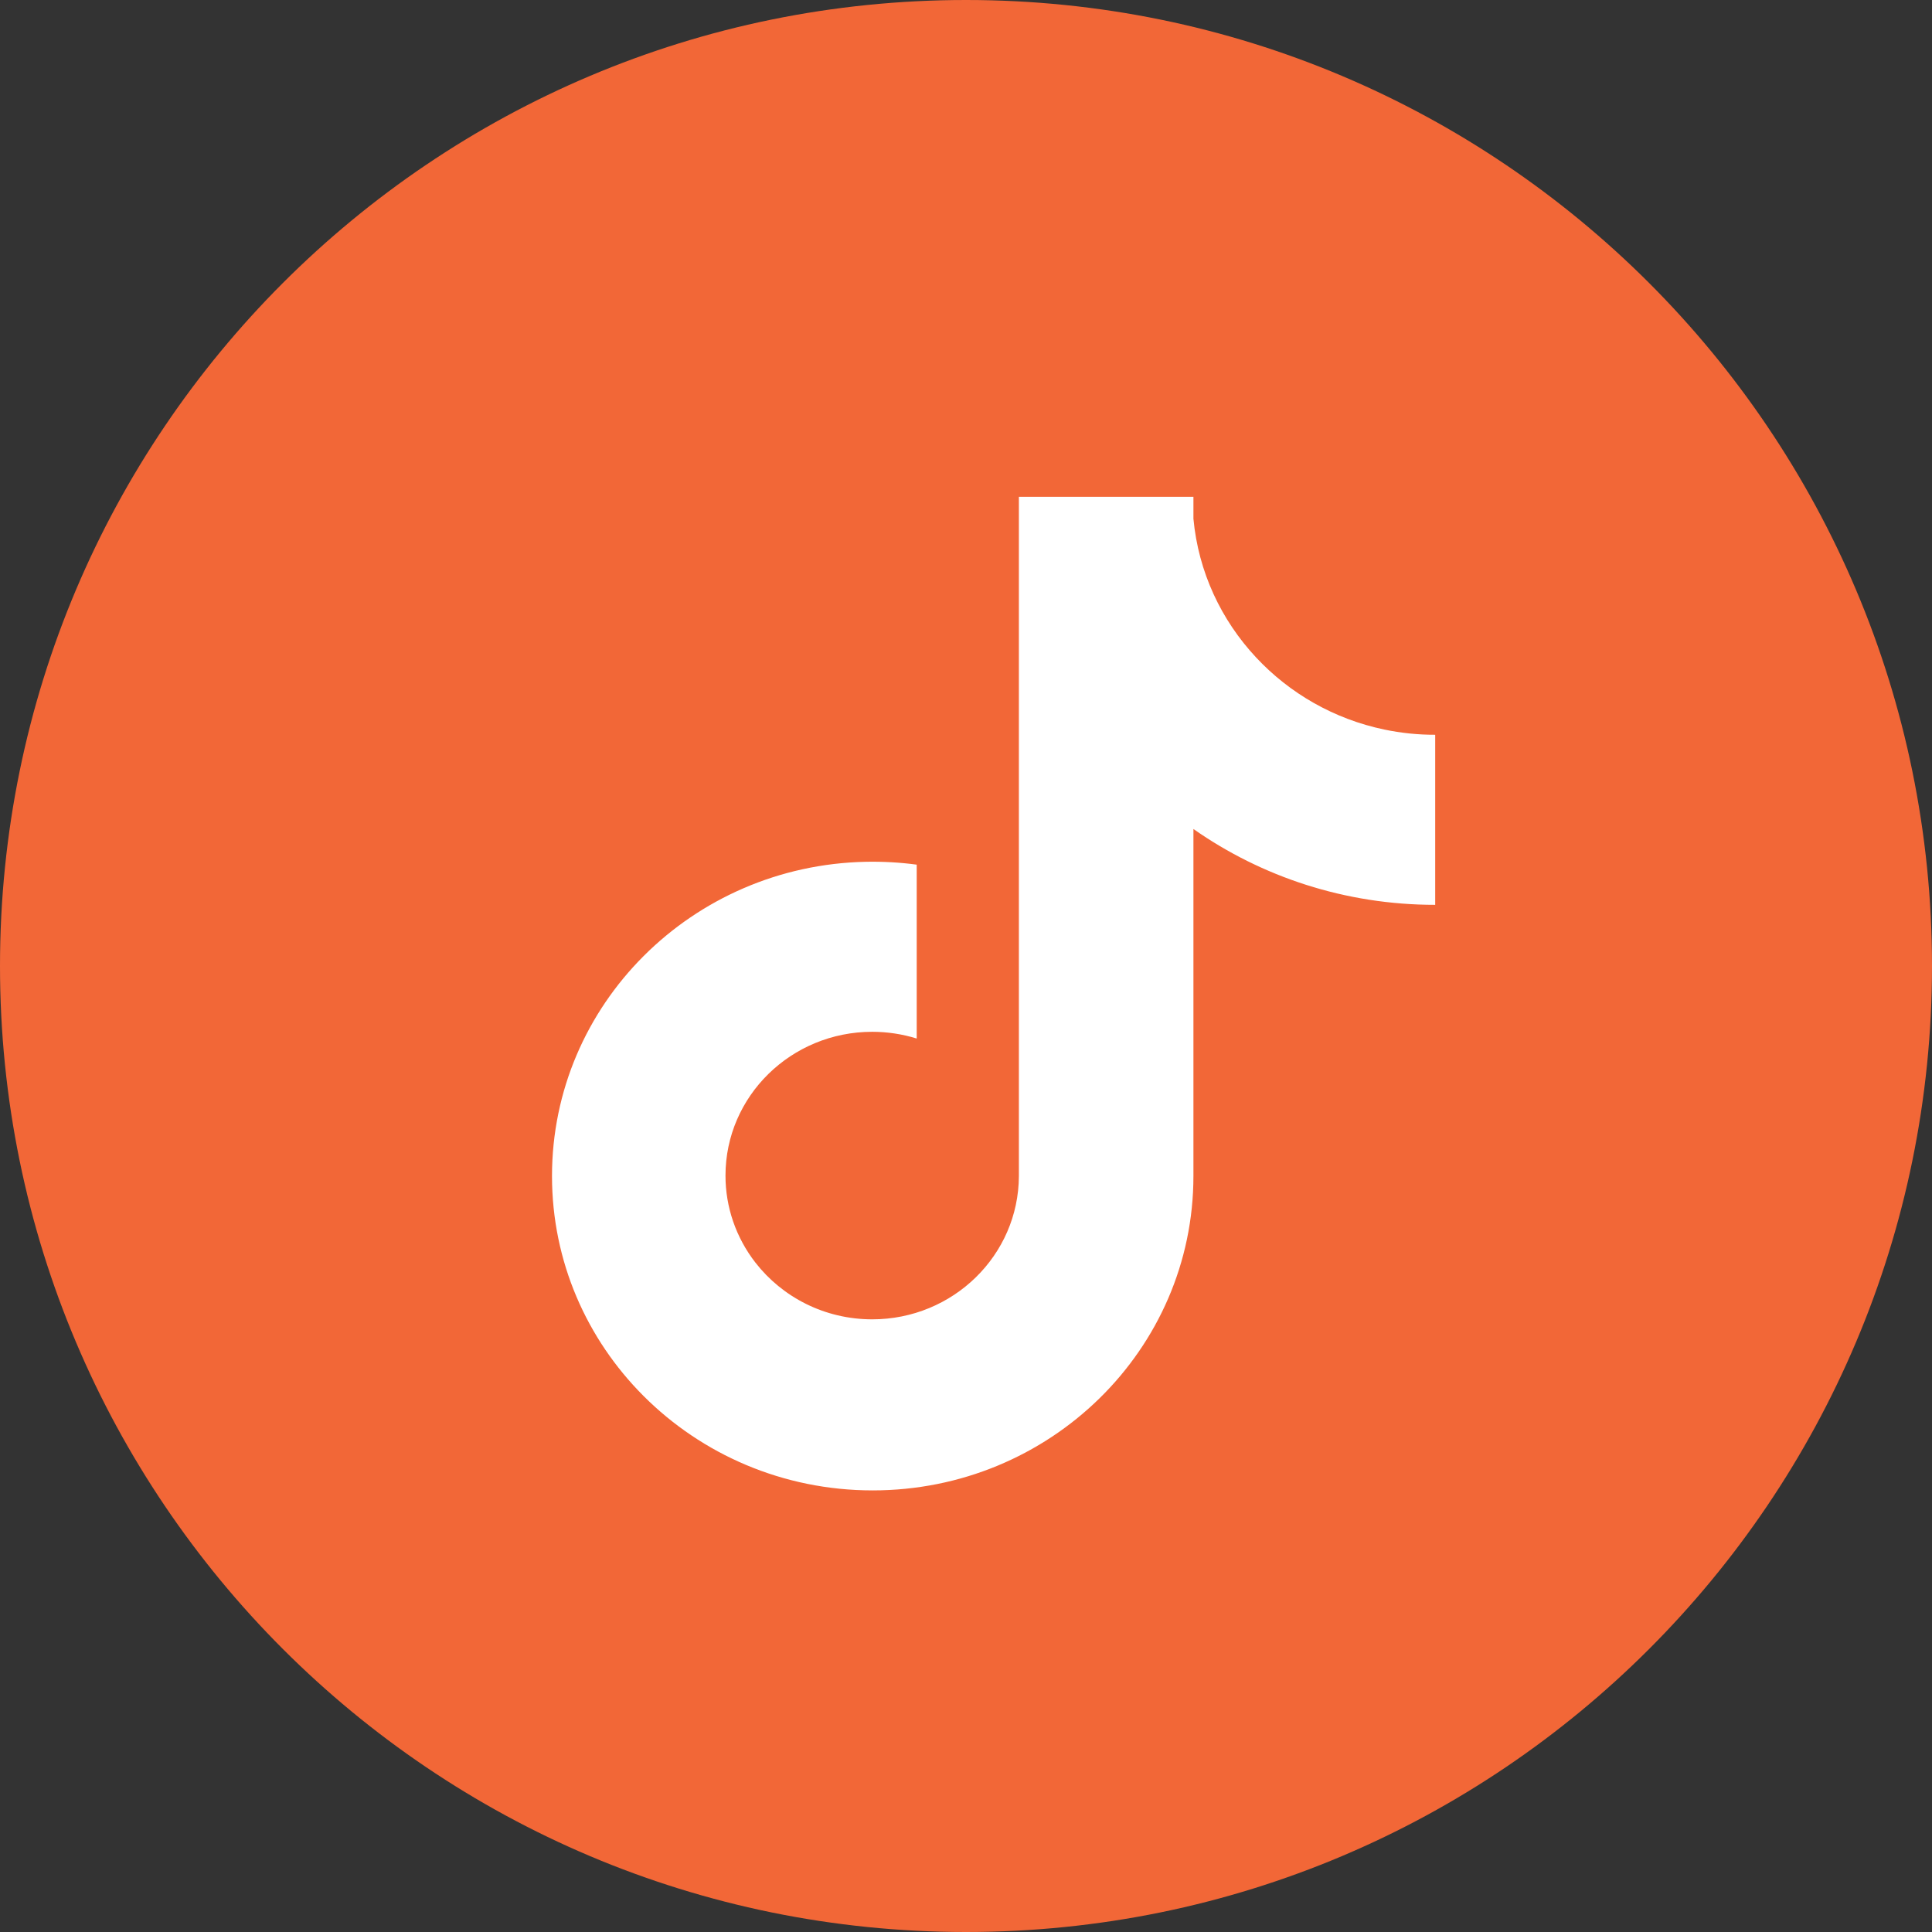 <svg width="35" height="35" viewBox="0 0 35 35" fill="none" xmlns="http://www.w3.org/2000/svg">
<rect x="0" y="0" width="35" height="35" fill="#333333" stroke="none"/>
<path d="M35 17.5C35 27.165 27.165 35 17.5 35C7.835 35 0 27.165 0 17.5C0 7.835 7.835 0 17.5 0C27.165 0 35 7.835 35 17.5Z" fill="#F26737"/>
<path fill-rule="evenodd" clip-rule="evenodd" d="M25.08 15.642V13.217C24.168 13.027 23.361 12.56 22.755 11.91C21.716 11.275 20.967 10.227 20.748 9H18.458V21.305C18.453 22.74 17.265 23.901 15.801 23.901C14.938 23.901 14.171 23.498 13.685 22.873C13.333 22.42 13.142 21.866 13.143 21.296C13.143 19.858 14.333 18.692 15.801 18.692C16.074 18.692 16.346 18.733 16.607 18.814V15.664C16.302 15.623 15.995 15.606 15.687 15.612V18.064C15.688 18.064 15.687 18.064 15.687 18.064V15.612C12.535 15.676 10 18.2 10 21.305C10 22.855 10.631 24.26 11.656 25.287C11.656 25.287 11.656 25.287 11.656 25.287C12.711 26.344 14.182 27 15.81 27C19.019 27 21.62 24.451 21.62 21.305V15.018C22.854 15.883 24.367 16.392 26 16.392V13.311C25.691 13.312 25.383 13.28 25.08 13.217V15.642ZM21.62 9.396C21.709 10.361 22.124 11.235 22.755 11.91C21.716 11.275 20.967 10.227 20.748 9H21.62V9.396Z" fill="white"/>
</svg>

